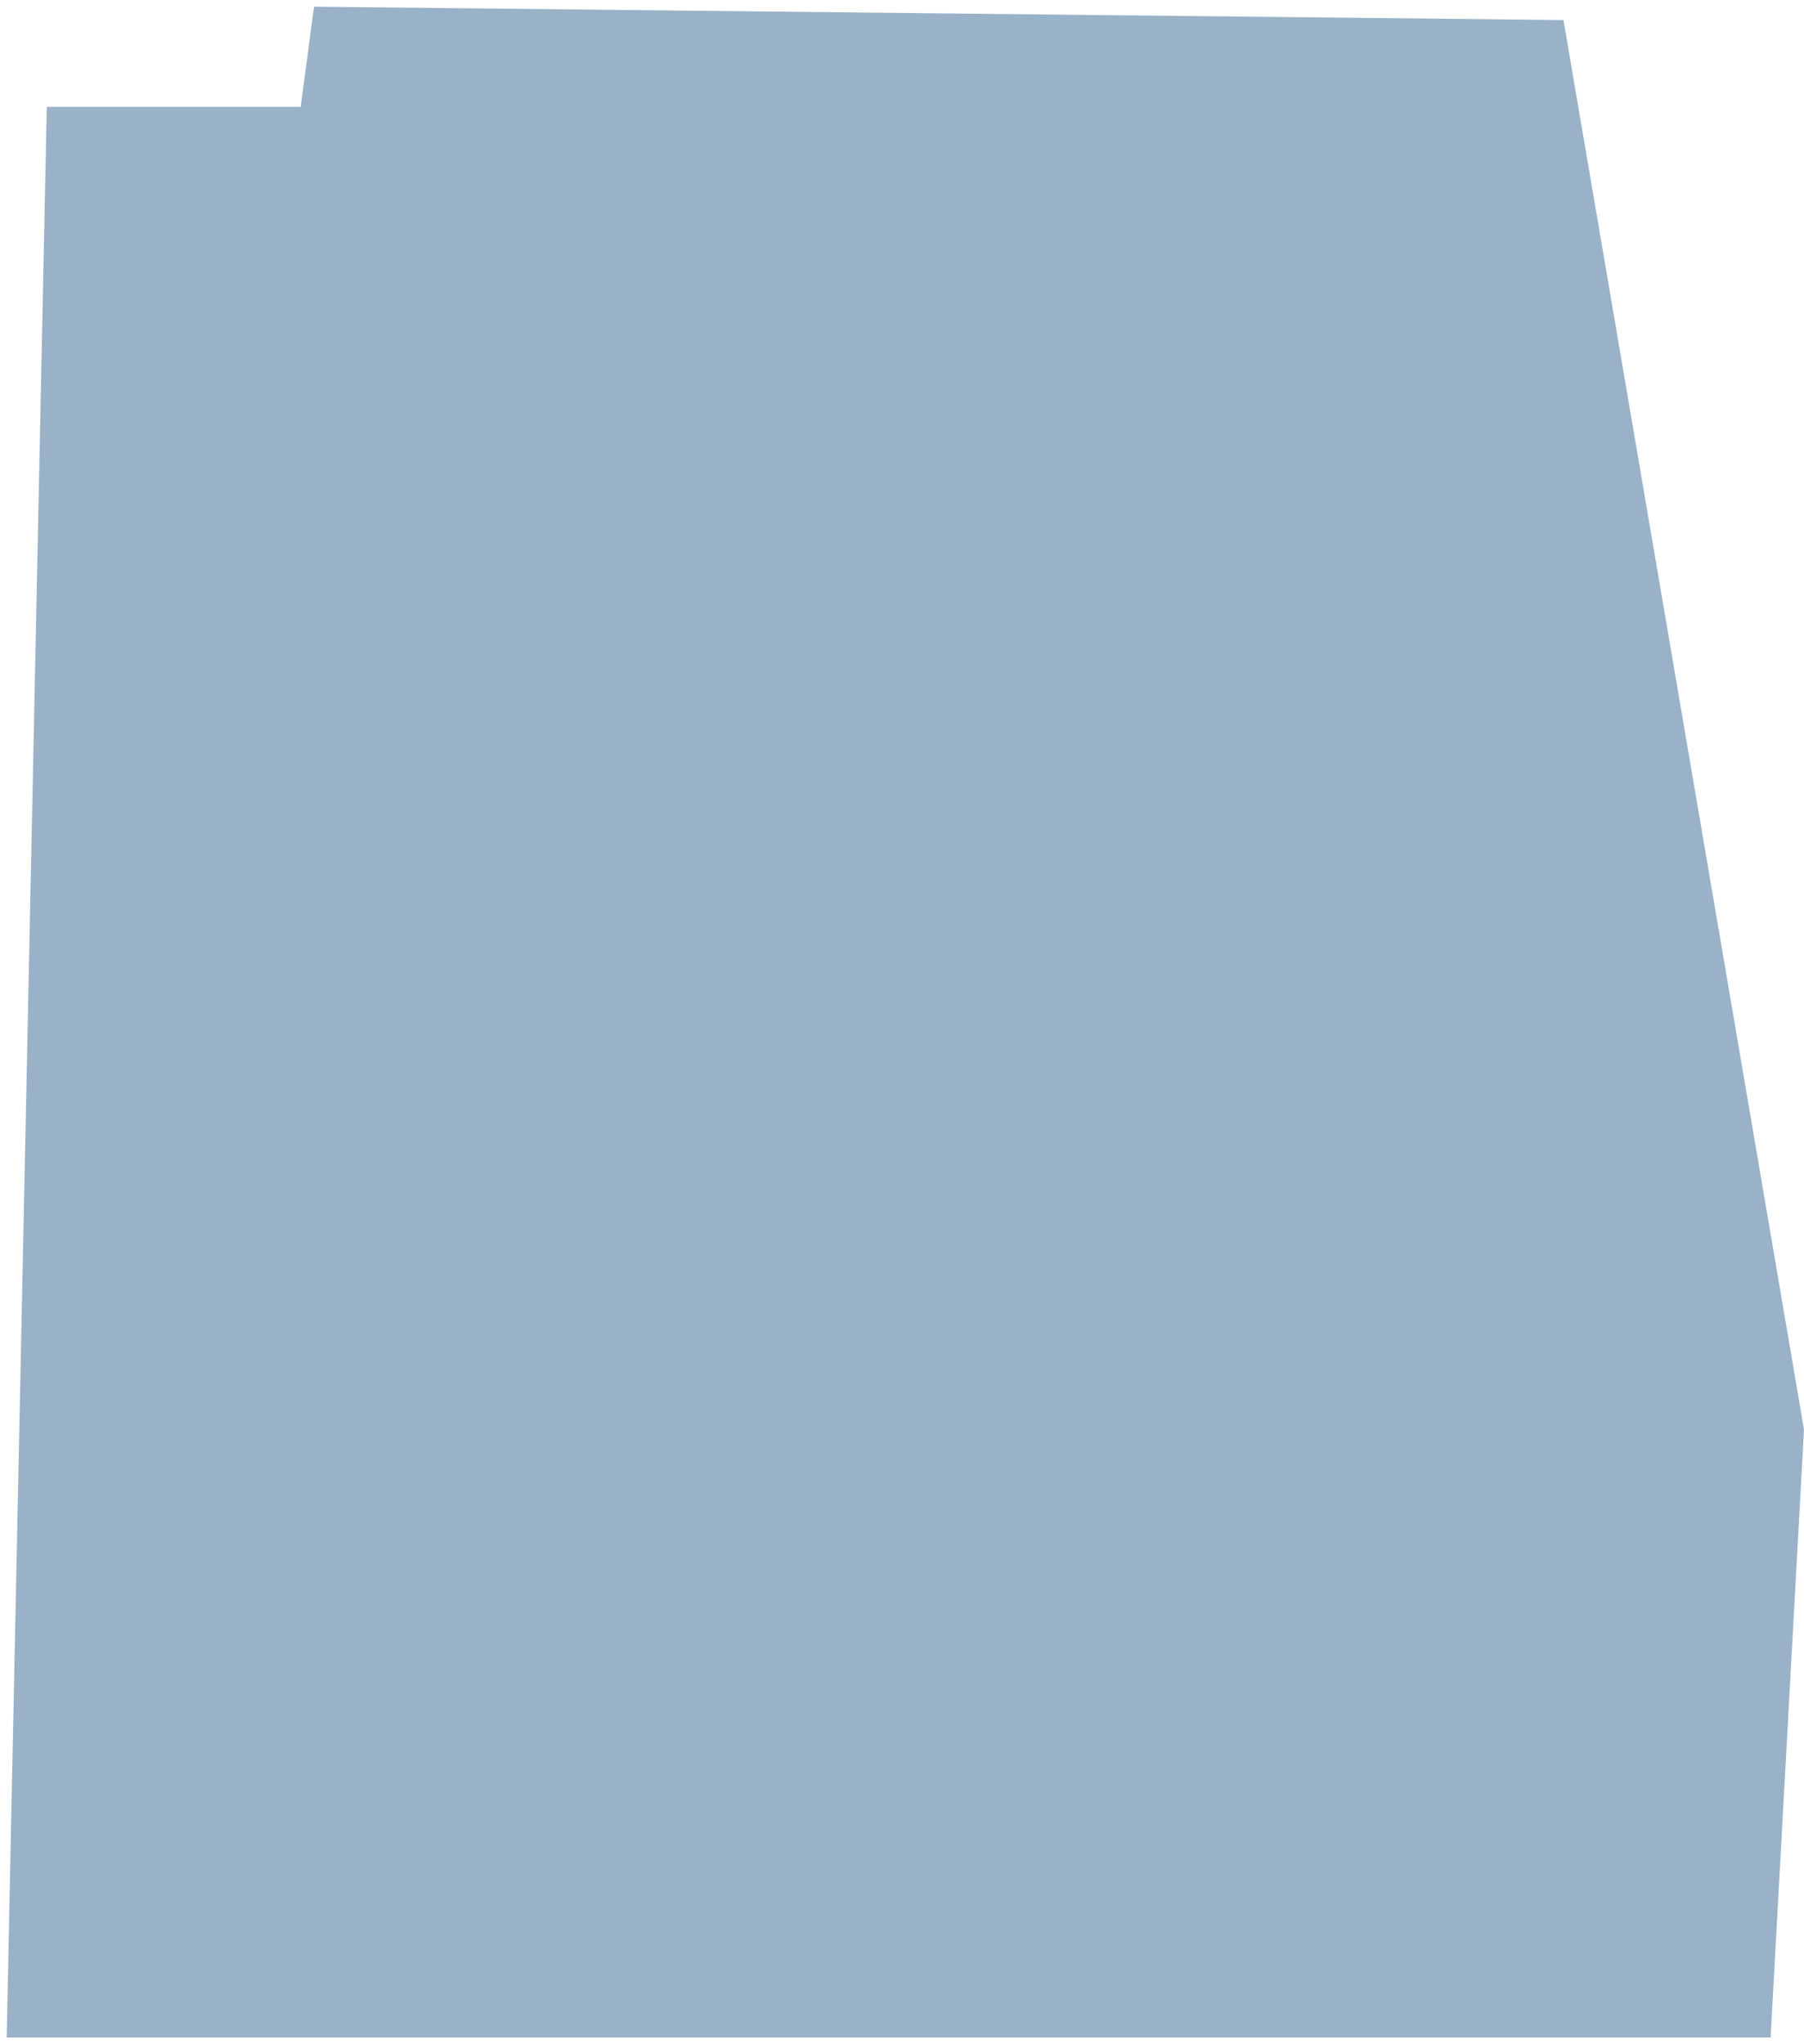 <svg width="135" height="153" viewBox="0 0 135 153" fill="none" xmlns="http://www.w3.org/2000/svg">
<path d="M3.5 8L0.5 152.5H132.5L135 107L117 1.5L23.5 0.5L22.5 8H3.5Z" fill="#013F73" fill-opacity="0.4"/>
</svg>
